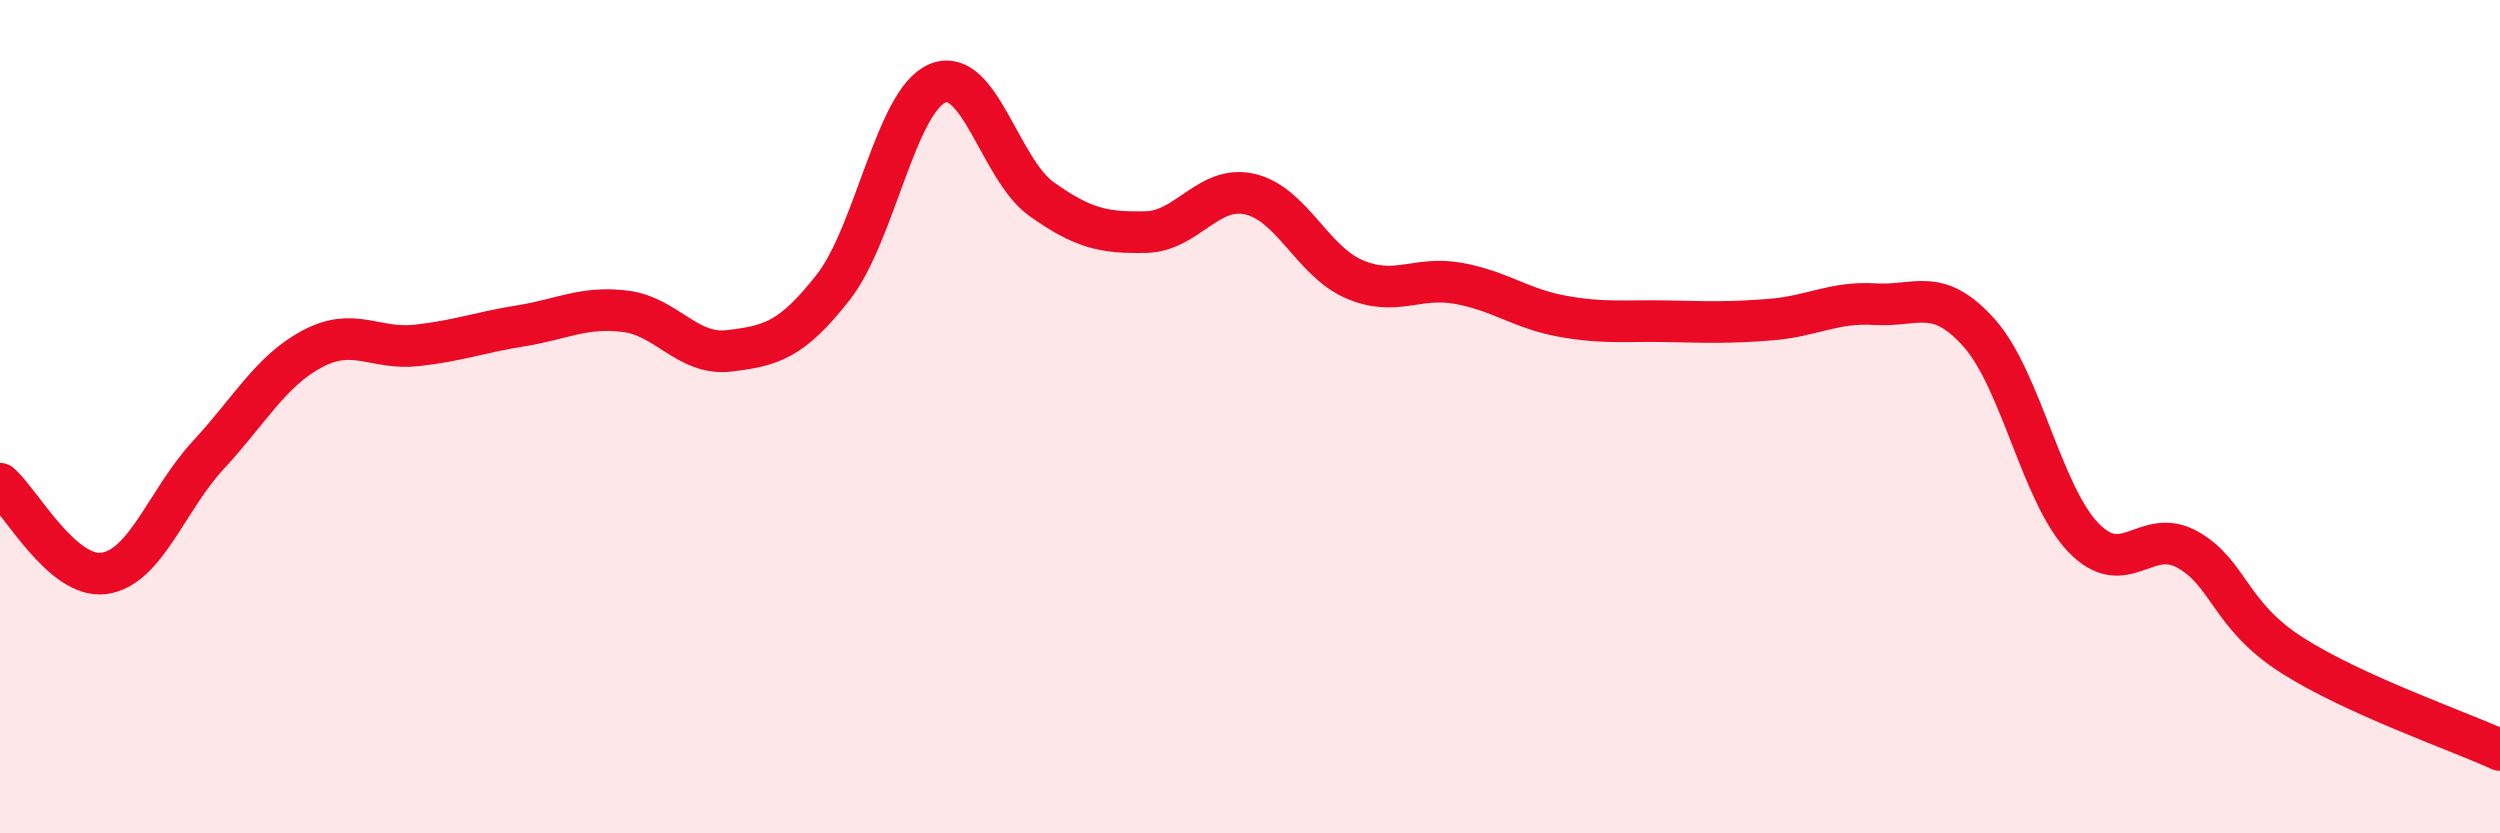 
    <svg width="60" height="20" viewBox="0 0 60 20" xmlns="http://www.w3.org/2000/svg">
      <path
        d="M 0,11.61 C 0.5,12.04 1.5,13.9 2.5,13.76 C 3.5,13.62 4,12 5,10.92 C 6,9.84 6.5,8.9 7.5,8.37 C 8.5,7.84 9,8.4 10,8.29 C 11,8.18 11.5,7.98 12.5,7.82 C 13.5,7.66 14,7.35 15,7.47 C 16,7.59 16.5,8.54 17.5,8.42 C 18.5,8.3 19,8.17 20,6.89 C 21,5.61 21.5,2.42 22.5,2 C 23.5,1.58 24,4.07 25,4.78 C 26,5.49 26.5,5.59 27.5,5.57 C 28.5,5.55 29,4.43 30,4.66 C 31,4.89 31.5,6.27 32.5,6.7 C 33.5,7.13 34,6.62 35,6.8 C 36,6.98 36.5,7.41 37.5,7.59 C 38.5,7.77 39,7.69 40,7.71 C 41,7.73 41.5,7.75 42.5,7.67 C 43.5,7.59 44,7.24 45,7.3 C 46,7.36 46.5,6.87 47.5,7.99 C 48.5,9.11 49,11.86 50,12.9 C 51,13.94 51.5,12.63 52.5,13.19 C 53.5,13.75 53.5,14.76 55,15.72 C 56.5,16.68 59,17.54 60,18L60 20L0 20Z"
        fill="#EB0A25"
        opacity="0.1"
        stroke-linecap="round"
        stroke-linejoin="round"
      />
      <path
        d="M 0,11.61 C 0.5,12.04 1.5,13.9 2.5,13.76 C 3.5,13.62 4,12 5,10.92 C 6,9.84 6.5,8.9 7.5,8.37 C 8.5,7.84 9,8.4 10,8.29 C 11,8.18 11.5,7.98 12.5,7.82 C 13.5,7.66 14,7.35 15,7.47 C 16,7.59 16.5,8.54 17.5,8.42 C 18.5,8.3 19,8.17 20,6.89 C 21,5.61 21.5,2.42 22.5,2 C 23.5,1.58 24,4.07 25,4.78 C 26,5.49 26.5,5.59 27.5,5.57 C 28.5,5.55 29,4.43 30,4.66 C 31,4.89 31.5,6.27 32.5,6.7 C 33.5,7.13 34,6.62 35,6.8 C 36,6.98 36.5,7.41 37.5,7.59 C 38.5,7.77 39,7.69 40,7.71 C 41,7.73 41.5,7.75 42.5,7.67 C 43.5,7.59 44,7.24 45,7.3 C 46,7.36 46.5,6.87 47.5,7.99 C 48.5,9.11 49,11.86 50,12.9 C 51,13.94 51.5,12.63 52.5,13.19 C 53.5,13.75 53.5,14.76 55,15.72 C 56.5,16.68 59,17.54 60,18"
        stroke="#EB0A25"
        stroke-width="1"
        fill="none"
        stroke-linecap="round"
        stroke-linejoin="round"
      />
    </svg>
  